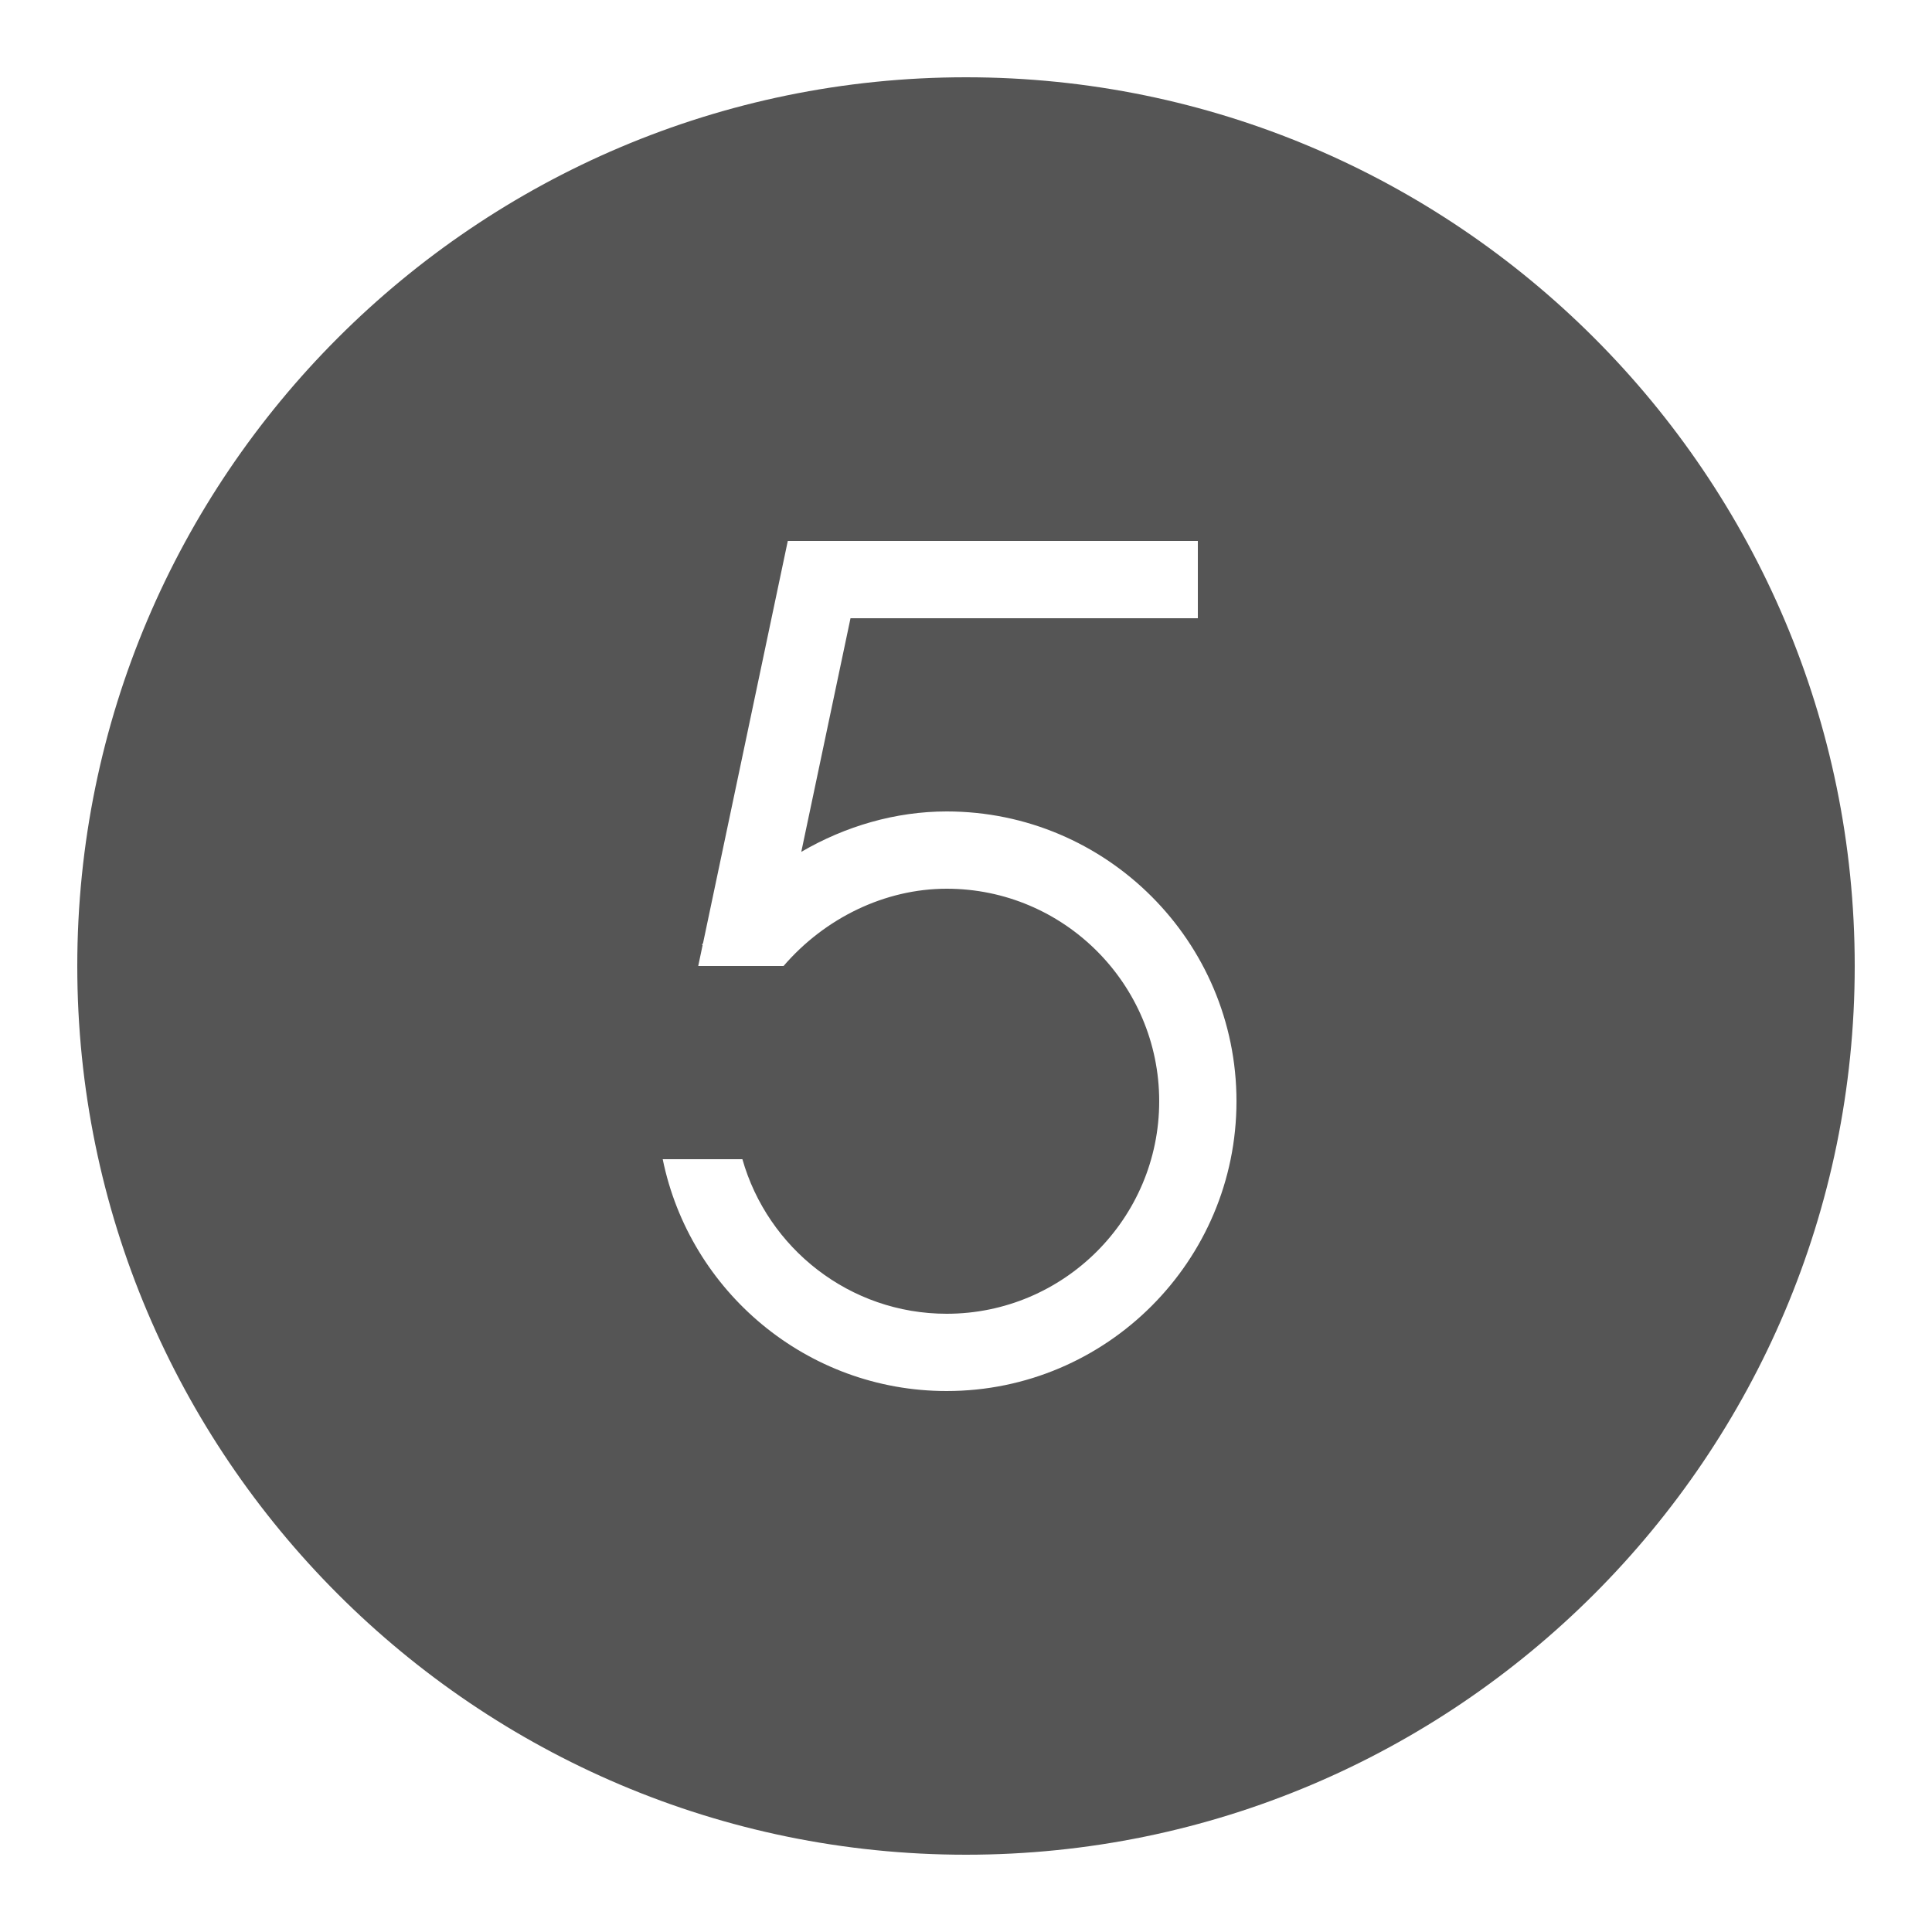<svg xmlns="http://www.w3.org/2000/svg" xmlns:xlink="http://www.w3.org/1999/xlink" viewBox="0,0,256,256" width="32px" height="32px"><g fill="#555555" fill-rule="nonzero" stroke="none" stroke-width="1" stroke-linecap="butt" stroke-linejoin="miter" stroke-miterlimit="10" stroke-dasharray="" stroke-dashoffset="0" font-family="none" font-weight="none" font-size="none" text-anchor="none" style="mix-blend-mode: normal"><g transform="scale(5.12,5.12)"><path d="M25,2c-12.683,0 -23,10.318 -23,23c0,12.682 10.317,23 23,23c12.683,0 23,-10.318 23,-23c0,-12.682 -10.317,-23 -23,-23zM24.5,36c-3.622,0 -6.652,-2.581 -7.349,-6h2.062c0.655,2.305 2.775,4 5.287,4c3.032,0 5.5,-2.467 5.5,-5.5c0,-3.033 -2.468,-5.5 -5.5,-5.5c-1.601,0 -3.154,0.76 -4.222,2h-2.208l0.114,-0.542l-0.017,-0.011c0.008,-0.012 0.018,-0.023 0.027,-0.035l2.194,-10.412h10.612v2h-8.989l-1.274,6.046c1.142,-0.666 2.441,-1.046 3.763,-1.046c4.136,0 7.5,3.364 7.5,7.5c0,4.136 -3.364,7.5 -7.5,7.5z"></path></g></g></svg>